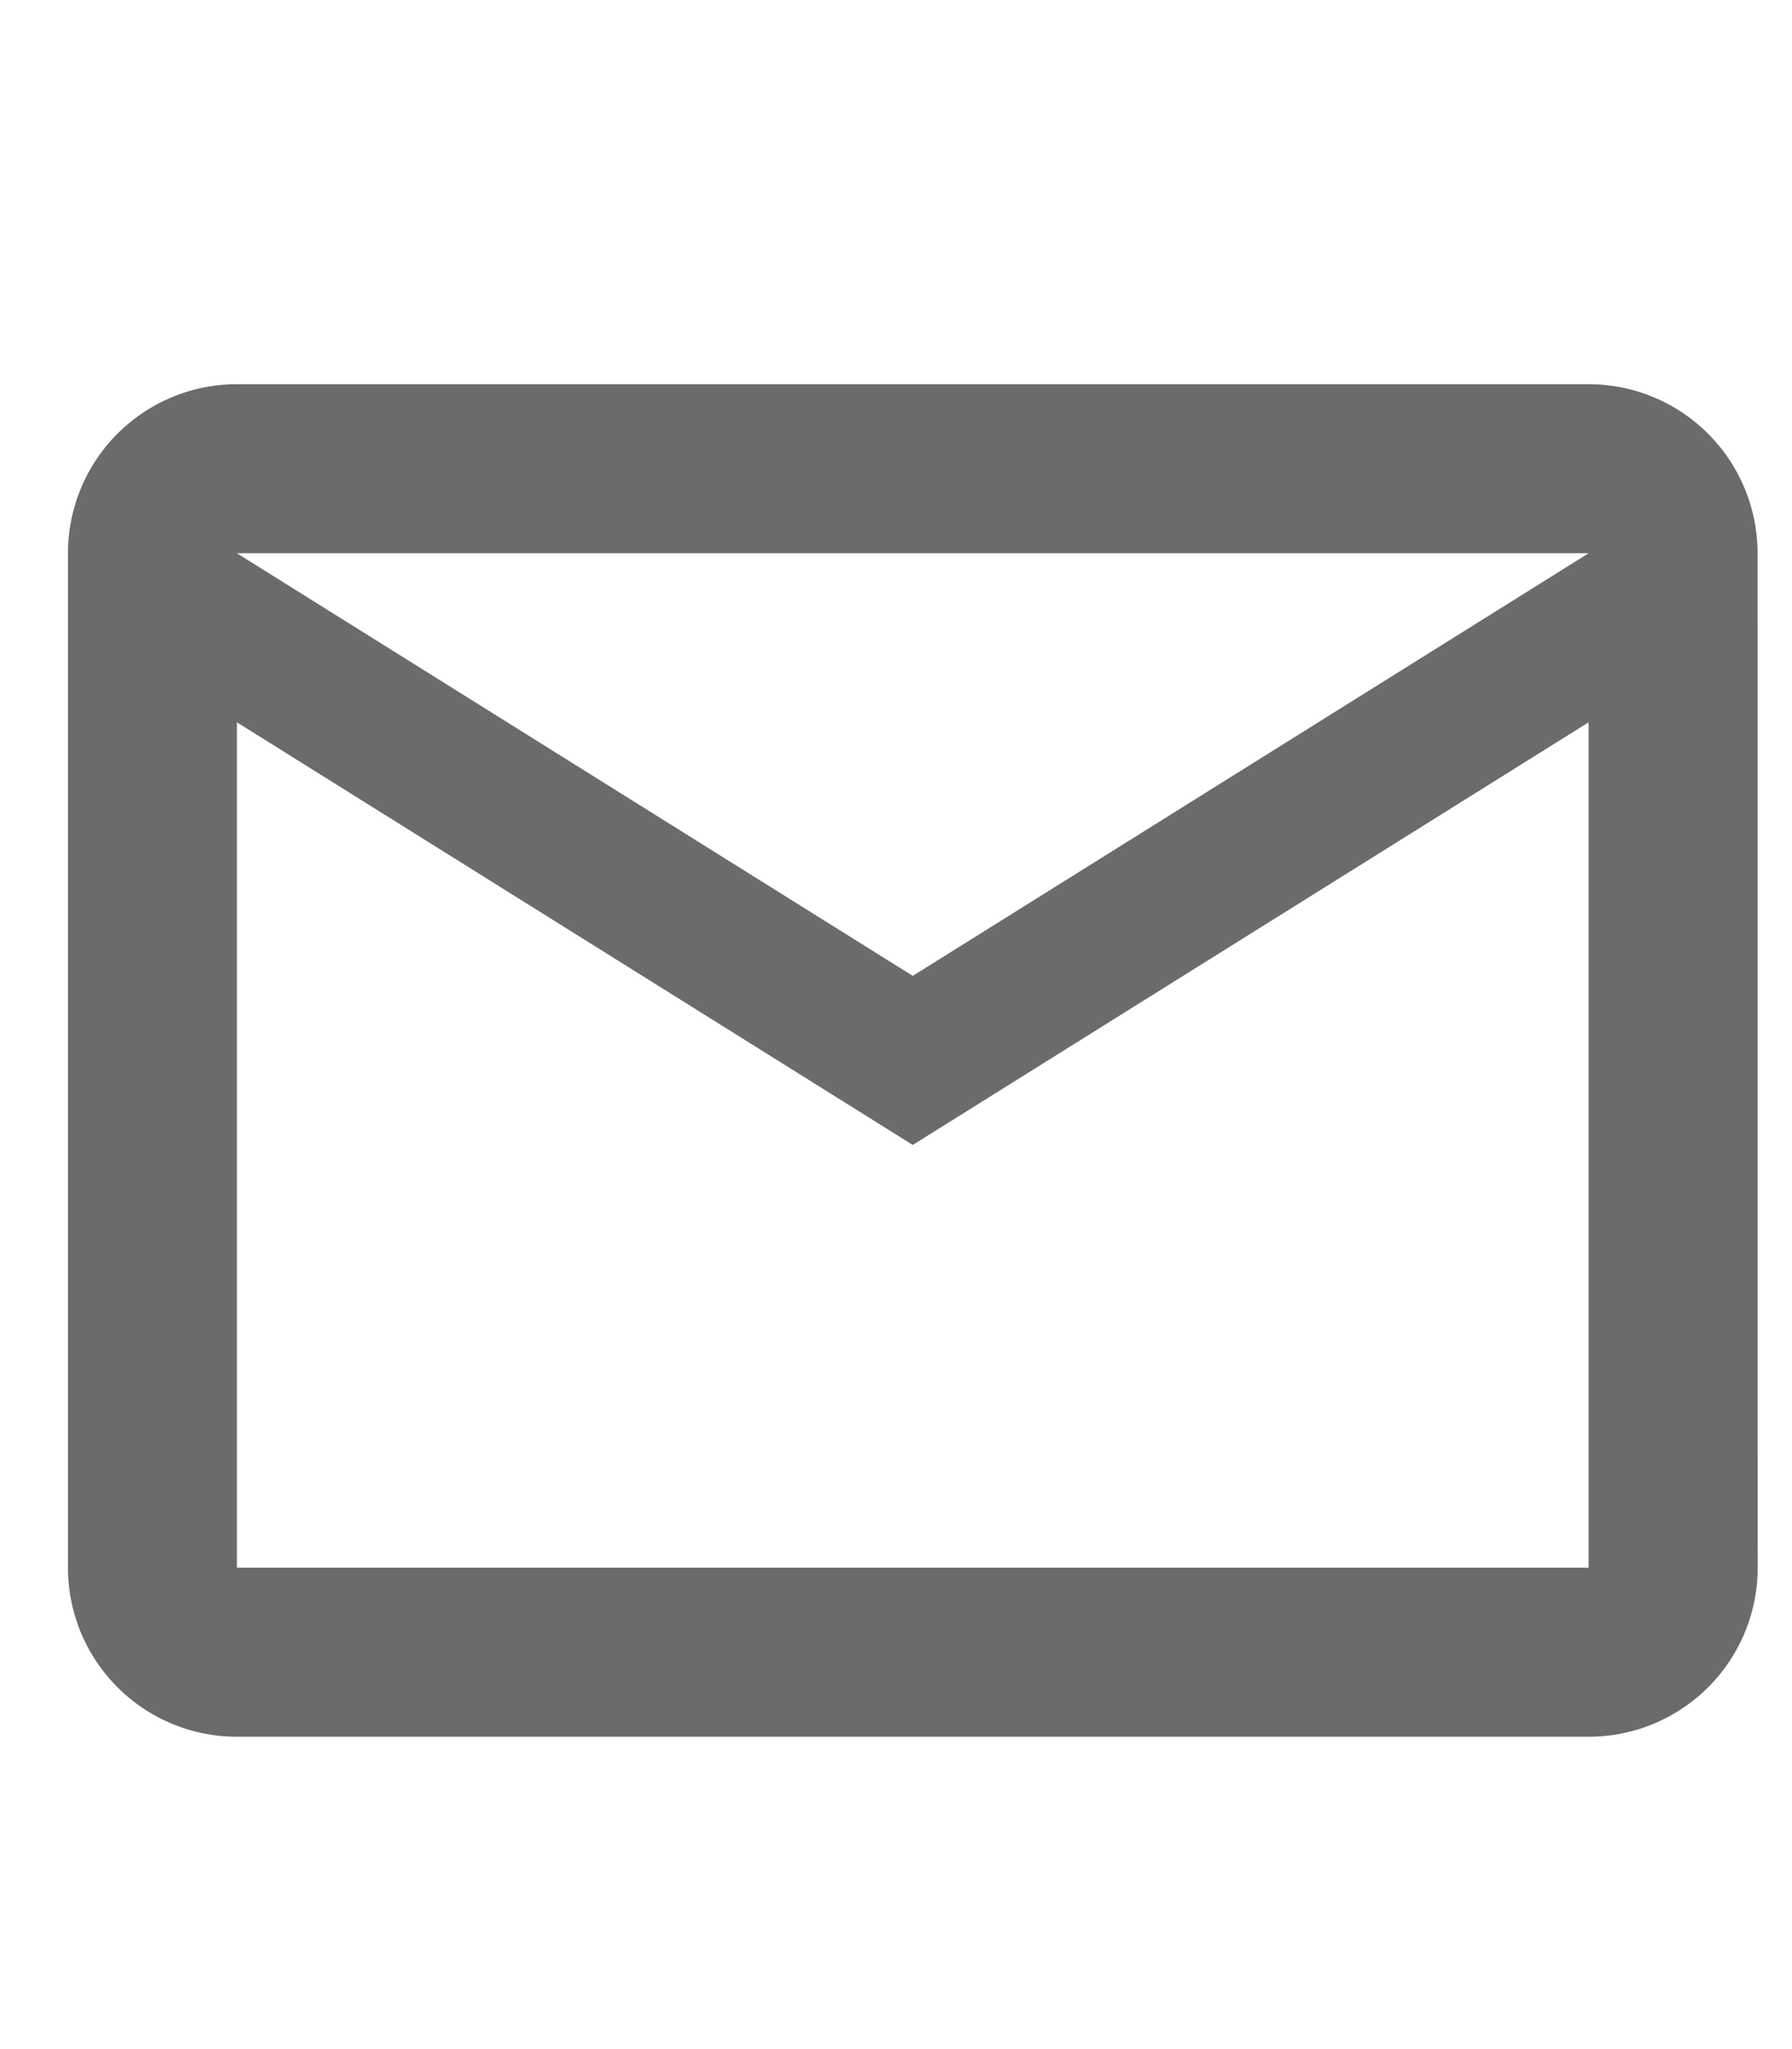 <?xml version="1.0" encoding="utf-8"?>
<svg xmlns="http://www.w3.org/2000/svg" xmlns:xlink="http://www.w3.org/1999/xlink" width="14" height="16" viewBox="0 0 14 16">
  <defs>
    <clipPath id="clip-email">
      <rect width="14" height="16"/>
    </clipPath>
  </defs>
  <g id="email" clip-path="url(#clip-email)">
    <g id="Group_5767" data-name="Group 5767" transform="translate(-189.469 -13126)">
      <path id="Icon_material-outline-email" data-name="Icon material-outline-email" d="M16.2,7.32A1.32,1.32,0,0,0,14.881,6H4.32A1.32,1.32,0,0,0,3,7.32v7.921a1.32,1.32,0,0,0,1.32,1.32H14.881a1.32,1.32,0,0,0,1.32-1.32Zm-1.32,0L9.6,10.62,4.32,7.32Zm0,7.921H4.32V8.64l5.28,3.3,5.28-3.3Z" transform="translate(187 13123)" fill="#6b6b6b"/>
    </g>
  </g>
</svg>
